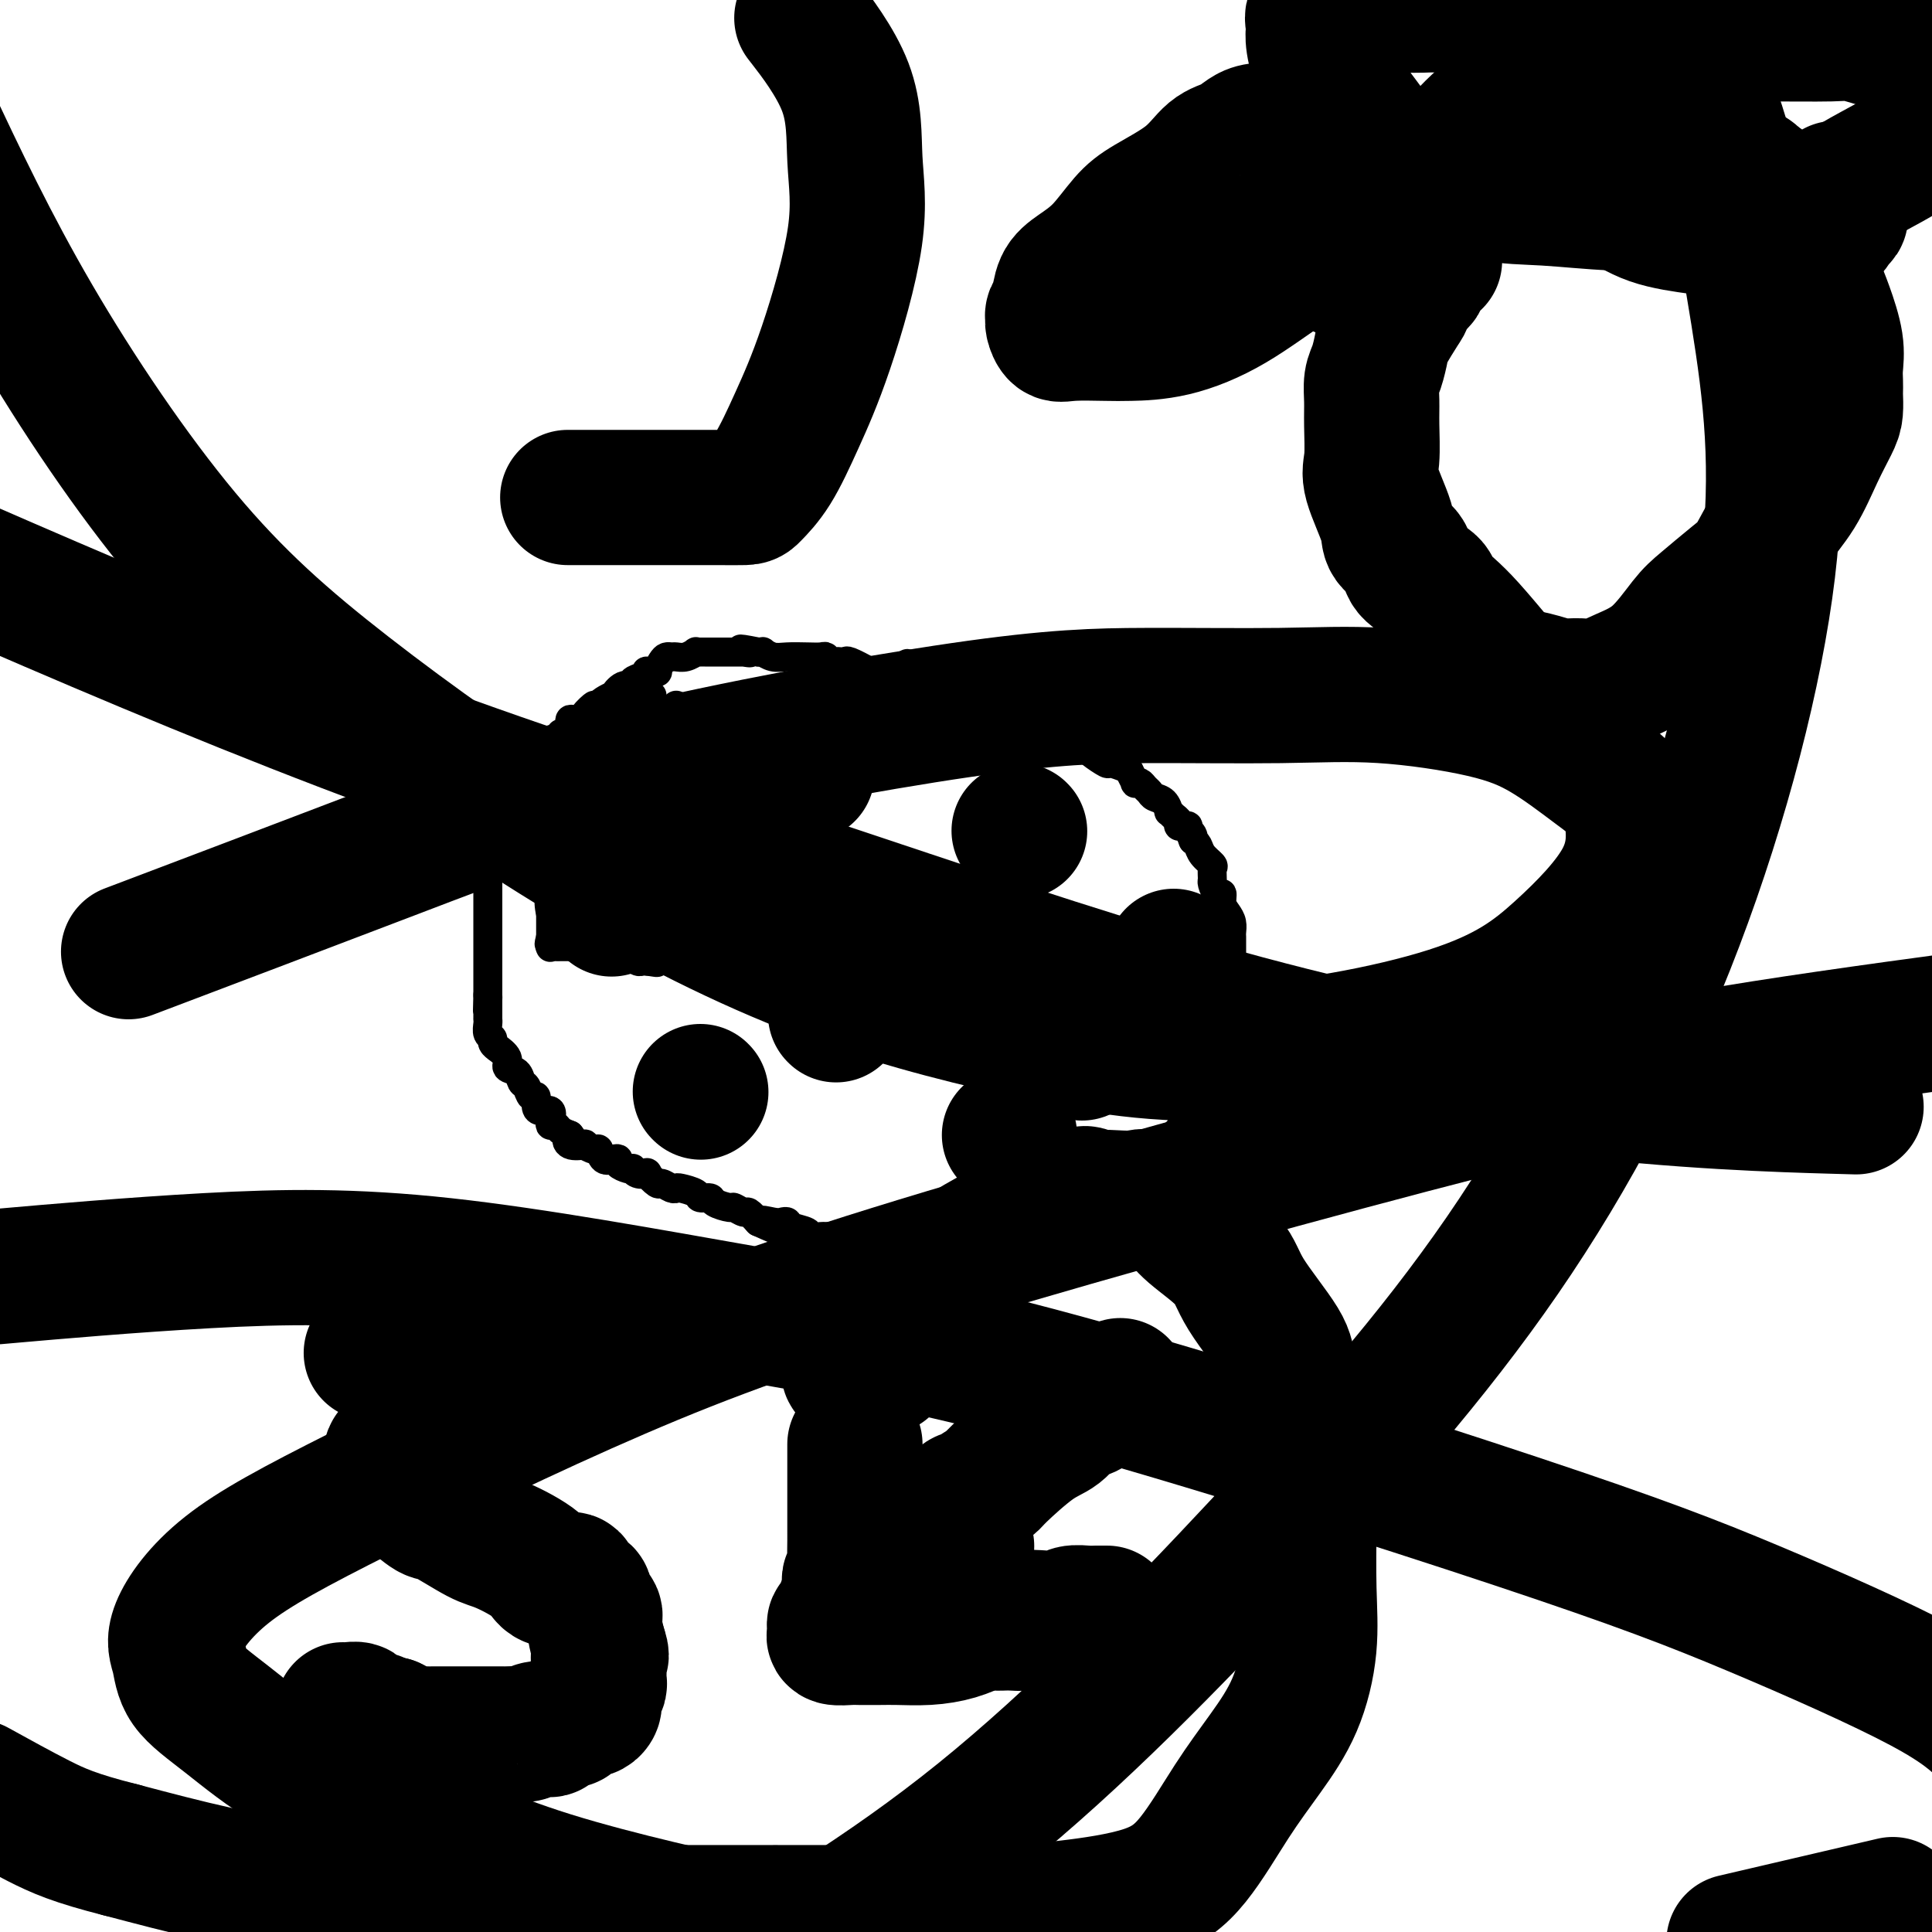 <svg viewBox='0 0 400 400' version='1.1' xmlns='http://www.w3.org/2000/svg' xmlns:xlink='http://www.w3.org/1999/xlink'><g fill='none' stroke='#000000' stroke-width='6' stroke-linecap='round' stroke-linejoin='round'><path d='M195,143c-0.292,0.118 -0.583,0.236 -1,0c-0.417,-0.236 -0.959,-0.827 -1,-1c-0.041,-0.173 0.421,0.073 -1,0c-1.421,-0.073 -4.723,-0.464 -7,-1c-2.277,-0.536 -3.527,-1.216 -5,-2c-1.473,-0.784 -3.168,-1.673 -4,-2c-0.832,-0.327 -0.801,-0.091 -1,0c-0.199,0.091 -0.629,0.039 -1,0c-0.371,-0.039 -0.682,-0.063 -1,0c-0.318,0.063 -0.644,0.213 -1,0c-0.356,-0.213 -0.742,-0.788 -1,-1c-0.258,-0.212 -0.388,-0.061 -1,0c-0.612,0.061 -1.704,0.030 -3,0c-1.296,-0.030 -2.795,-0.061 -4,0c-1.205,0.061 -2.117,0.212 -3,0c-0.883,-0.212 -1.738,-0.788 -2,-1c-0.262,-0.212 0.068,-0.061 0,0c-0.068,0.061 -0.534,0.030 -1,0'/><path d='M157,135c-6.269,-1.238 -2.940,-0.332 -2,0c0.940,0.332 -0.507,0.089 -1,0c-0.493,-0.089 -0.031,-0.024 0,0c0.031,0.024 -0.369,0.006 -1,0c-0.631,-0.006 -1.493,-0.002 -2,0c-0.507,0.002 -0.661,0.000 -1,0c-0.339,-0.000 -0.864,-0.000 -1,0c-0.136,0.000 0.119,-0.000 0,0c-0.119,0.000 -0.610,0.000 -1,0c-0.390,-0.000 -0.677,-0.001 -1,0c-0.323,0.001 -0.681,0.004 -1,0c-0.319,-0.004 -0.600,-0.015 -1,0c-0.400,0.015 -0.919,0.057 -1,0c-0.081,-0.057 0.277,-0.212 0,0c-0.277,0.212 -1.187,0.791 -2,1c-0.813,0.209 -1.529,0.050 -2,0c-0.471,-0.050 -0.699,0.011 -1,0c-0.301,-0.011 -0.677,-0.094 -1,0c-0.323,0.094 -0.594,0.364 -1,1c-0.406,0.636 -0.948,1.638 -1,2c-0.052,0.362 0.384,0.086 0,0c-0.384,-0.086 -1.590,0.020 -2,0c-0.410,-0.020 -0.024,-0.165 0,0c0.024,0.165 -0.313,0.640 -1,1c-0.687,0.360 -1.723,0.603 -2,1c-0.277,0.397 0.206,0.946 0,1c-0.206,0.054 -1.102,-0.389 -2,0c-0.898,0.389 -1.797,1.609 -2,2c-0.203,0.391 0.292,-0.049 0,0c-0.292,0.049 -1.369,0.585 -2,1c-0.631,0.415 -0.815,0.707 -1,1'/><path d='M124,146c-2.418,1.442 -0.963,0.046 -1,0c-0.037,-0.046 -1.565,1.259 -2,2c-0.435,0.741 0.224,0.919 0,1c-0.224,0.081 -1.331,0.064 -2,0c-0.669,-0.064 -0.902,-0.177 -1,0c-0.098,0.177 -0.063,0.644 0,1c0.063,0.356 0.153,0.602 0,1c-0.153,0.398 -0.549,0.948 -1,1c-0.451,0.052 -0.958,-0.393 -1,0c-0.042,0.393 0.381,1.625 0,2c-0.381,0.375 -1.564,-0.106 -2,0c-0.436,0.106 -0.123,0.798 0,1c0.123,0.202 0.057,-0.087 0,0c-0.057,0.087 -0.104,0.549 0,1c0.104,0.451 0.360,0.890 0,1c-0.360,0.110 -1.336,-0.107 -2,0c-0.664,0.107 -1.014,0.540 -1,1c0.014,0.460 0.393,0.946 0,1c-0.393,0.054 -1.559,-0.326 -2,0c-0.441,0.326 -0.156,1.358 0,2c0.156,0.642 0.183,0.893 0,1c-0.183,0.107 -0.575,0.069 -1,0c-0.425,-0.069 -0.884,-0.168 -1,0c-0.116,0.168 0.111,0.605 0,1c-0.111,0.395 -0.559,0.750 -1,1c-0.441,0.250 -0.875,0.396 -1,1c-0.125,0.604 0.059,1.667 0,2c-0.059,0.333 -0.362,-0.064 -1,0c-0.638,0.064 -1.611,0.590 -2,1c-0.389,0.410 -0.195,0.705 0,1'/><path d='M102,169c-3.630,4.024 -1.705,2.584 -1,2c0.705,-0.584 0.189,-0.311 0,0c-0.189,0.311 -0.051,0.661 0,1c0.051,0.339 0.014,0.668 0,1c-0.014,0.332 -0.004,0.666 0,1c0.004,0.334 0.001,0.667 0,1c-0.001,0.333 -0.000,0.666 0,1c0.000,0.334 0.000,0.670 0,1c-0.000,0.330 -0.000,0.656 0,1c0.000,0.344 0.000,0.708 0,1c-0.000,0.292 -0.000,0.511 0,1c0.000,0.489 0.000,1.246 0,2c-0.000,0.754 -0.000,1.504 0,2c0.000,0.496 0.000,0.739 0,1c-0.000,0.261 -0.000,0.541 0,1c0.000,0.459 0.000,1.096 0,2c-0.000,0.904 -0.000,2.073 0,3c0.000,0.927 0.000,1.611 0,2c-0.000,0.389 -0.000,0.482 0,1c0.000,0.518 0.000,1.461 0,2c-0.000,0.539 -0.000,0.674 0,1c0.000,0.326 0.000,0.843 0,1c-0.000,0.157 -0.000,-0.046 0,0c0.000,0.046 0.000,0.341 0,1c-0.000,0.659 -0.000,1.681 0,2c0.000,0.319 0.000,-0.067 0,0c0.000,0.067 -0.000,0.585 0,1c0.000,0.415 0.000,0.727 0,1c0.000,0.273 -0.000,0.507 0,1c0.000,0.493 0.000,1.247 0,2'/><path d='M101,206c-0.155,5.943 -0.041,2.299 0,1c0.041,-1.299 0.011,-0.253 0,0c-0.011,0.253 -0.003,-0.286 0,0c0.003,0.286 0.001,1.397 0,2c-0.001,0.603 0.000,0.700 0,1c-0.000,0.300 -0.001,0.805 0,1c0.001,0.195 0.004,0.080 0,0c-0.004,-0.080 -0.016,-0.124 0,0c0.016,0.124 0.061,0.416 0,1c-0.061,0.584 -0.229,1.462 0,2c0.229,0.538 0.854,0.738 1,1c0.146,0.262 -0.187,0.585 0,1c0.187,0.415 0.894,0.922 1,1c0.106,0.078 -0.389,-0.273 0,0c0.389,0.273 1.662,1.171 2,2c0.338,0.829 -0.261,1.589 0,2c0.261,0.411 1.380,0.473 2,1c0.620,0.527 0.740,1.521 1,2c0.260,0.479 0.660,0.444 1,1c0.340,0.556 0.620,1.702 1,2c0.380,0.298 0.858,-0.254 1,0c0.142,0.254 -0.054,1.312 0,2c0.054,0.688 0.357,1.007 1,1c0.643,-0.007 1.624,-0.339 2,0c0.376,0.339 0.145,1.348 0,2c-0.145,0.652 -0.204,0.948 0,1c0.204,0.052 0.670,-0.140 1,0c0.330,0.140 0.523,0.611 1,1c0.477,0.389 1.239,0.694 2,1'/><path d='M118,235c2.526,3.261 0.841,1.414 0,1c-0.841,-0.414 -0.839,0.605 0,1c0.839,0.395 2.514,0.166 3,0c0.486,-0.166 -0.217,-0.269 0,0c0.217,0.269 1.355,0.908 2,1c0.645,0.092 0.798,-0.365 1,0c0.202,0.365 0.453,1.552 1,2c0.547,0.448 1.390,0.159 2,0c0.610,-0.159 0.986,-0.187 1,0c0.014,0.187 -0.334,0.590 0,1c0.334,0.410 1.352,0.828 2,1c0.648,0.172 0.928,0.096 1,0c0.072,-0.096 -0.065,-0.214 0,0c0.065,0.214 0.331,0.760 1,1c0.669,0.240 1.741,0.173 2,0c0.259,-0.173 -0.295,-0.453 0,0c0.295,0.453 1.439,1.637 2,2c0.561,0.363 0.539,-0.096 1,0c0.461,0.096 1.403,0.748 2,1c0.597,0.252 0.847,0.105 1,0c0.153,-0.105 0.210,-0.169 1,0c0.790,0.169 2.314,0.571 3,1c0.686,0.429 0.536,0.884 1,1c0.464,0.116 1.543,-0.108 2,0c0.457,0.108 0.293,0.549 1,1c0.707,0.451 2.286,0.911 3,1c0.714,0.089 0.562,-0.193 1,0c0.438,0.193 1.464,0.860 2,1c0.536,0.140 0.582,-0.246 1,0c0.418,0.246 1.209,1.123 2,2'/><path d='M157,253c6.167,2.786 2.084,0.749 1,0c-1.084,-0.749 0.831,-0.212 2,0c1.169,0.212 1.593,0.099 2,0c0.407,-0.099 0.796,-0.184 1,0c0.204,0.184 0.223,0.638 1,1c0.777,0.362 2.314,0.633 3,1c0.686,0.367 0.522,0.830 1,1c0.478,0.170 1.598,0.045 2,0c0.402,-0.045 0.084,-0.012 1,0c0.916,0.012 3.065,0.003 4,0c0.935,-0.003 0.656,-0.001 1,0c0.344,0.001 1.312,0.000 2,0c0.688,-0.000 1.095,-0.000 2,0c0.905,0.000 2.306,0.000 3,0c0.694,-0.000 0.680,-0.000 1,0c0.320,0.000 0.974,0.000 2,0c1.026,-0.000 2.424,-0.000 3,0c0.576,0.000 0.330,0.000 1,0c0.670,-0.000 2.258,-0.000 3,0c0.742,0.000 0.640,0.000 1,0c0.360,-0.000 1.182,-0.000 2,0c0.818,0.000 1.632,0.001 2,0c0.368,-0.001 0.290,-0.004 1,0c0.710,0.004 2.207,0.015 3,0c0.793,-0.015 0.880,-0.055 1,0c0.120,0.055 0.272,0.204 1,0c0.728,-0.204 2.032,-0.762 3,-1c0.968,-0.238 1.600,-0.157 2,0c0.400,0.157 0.569,0.388 1,0c0.431,-0.388 1.123,-1.397 2,-2c0.877,-0.603 1.938,-0.802 3,-1'/><path d='M215,252c2.086,-0.863 0.801,-1.021 1,-1c0.199,0.021 1.881,0.222 3,0c1.119,-0.222 1.675,-0.867 2,-1c0.325,-0.133 0.421,0.245 1,0c0.579,-0.245 1.642,-1.113 2,-2c0.358,-0.887 0.010,-1.792 1,-2c0.990,-0.208 3.319,0.282 4,0c0.681,-0.282 -0.285,-1.335 0,-2c0.285,-0.665 1.822,-0.941 3,-1c1.178,-0.059 1.996,0.100 2,0c0.004,-0.100 -0.807,-0.458 0,-1c0.807,-0.542 3.233,-1.267 4,-2c0.767,-0.733 -0.123,-1.473 0,-2c0.123,-0.527 1.260,-0.841 2,-1c0.740,-0.159 1.081,-0.165 2,-1c0.919,-0.835 2.414,-2.500 3,-3c0.586,-0.500 0.261,0.164 0,0c-0.261,-0.164 -0.459,-1.157 0,-2c0.459,-0.843 1.576,-1.535 2,-2c0.424,-0.465 0.156,-0.702 0,-1c-0.156,-0.298 -0.199,-0.658 0,-1c0.199,-0.342 0.641,-0.668 1,-1c0.359,-0.332 0.636,-0.671 1,-1c0.364,-0.329 0.815,-0.649 1,-1c0.185,-0.351 0.102,-0.733 0,-1c-0.102,-0.267 -0.224,-0.418 0,-1c0.224,-0.582 0.795,-1.595 1,-2c0.205,-0.405 0.045,-0.201 0,0c-0.045,0.201 0.026,0.400 0,0c-0.026,-0.400 -0.150,-1.400 0,-2c0.150,-0.600 0.575,-0.800 1,-1'/><path d='M252,217c2.161,-3.528 0.565,-0.848 0,0c-0.565,0.848 -0.098,-0.137 0,-1c0.098,-0.863 -0.172,-1.605 0,-2c0.172,-0.395 0.786,-0.443 1,-1c0.214,-0.557 0.029,-1.623 0,-2c-0.029,-0.377 0.097,-0.065 0,0c-0.097,0.065 -0.418,-0.115 0,-1c0.418,-0.885 1.576,-2.474 2,-3c0.424,-0.526 0.114,0.010 0,0c-0.114,-0.010 -0.030,-0.566 0,-1c0.030,-0.434 0.008,-0.745 0,-1c-0.008,-0.255 -0.002,-0.452 0,-1c0.002,-0.548 0.001,-1.445 0,-2c-0.001,-0.555 -0.000,-0.769 0,-1c0.000,-0.231 -0.000,-0.481 0,-1c0.000,-0.519 0.001,-1.308 0,-2c-0.001,-0.692 -0.003,-1.288 0,-2c0.003,-0.712 0.011,-1.541 0,-2c-0.011,-0.459 -0.041,-0.548 0,-1c0.041,-0.452 0.152,-1.268 0,-2c-0.152,-0.732 -0.566,-1.380 -1,-2c-0.434,-0.620 -0.887,-1.212 -1,-2c-0.113,-0.788 0.113,-1.773 0,-2c-0.113,-0.227 -0.564,0.305 -1,0c-0.436,-0.305 -0.856,-1.446 -1,-2c-0.144,-0.554 -0.014,-0.519 0,-1c0.014,-0.481 -0.090,-1.477 0,-2c0.090,-0.523 0.375,-0.573 0,-1c-0.375,-0.427 -1.409,-1.230 -2,-2c-0.591,-0.770 -0.740,-1.506 -1,-2c-0.260,-0.494 -0.630,-0.747 -1,-1'/><path d='M247,174c-1.174,-2.812 -0.108,-1.341 0,-1c0.108,0.341 -0.741,-0.448 -1,-1c-0.259,-0.552 0.071,-0.869 0,-1c-0.071,-0.131 -0.545,-0.078 -1,0c-0.455,0.078 -0.892,0.180 -1,0c-0.108,-0.180 0.113,-0.644 0,-1c-0.113,-0.356 -0.559,-0.606 -1,-1c-0.441,-0.394 -0.878,-0.932 -1,-1c-0.122,-0.068 0.069,0.333 0,0c-0.069,-0.333 -0.399,-1.399 -1,-2c-0.601,-0.601 -1.471,-0.736 -2,-1c-0.529,-0.264 -0.715,-0.657 -1,-1c-0.285,-0.343 -0.668,-0.635 -1,-1c-0.332,-0.365 -0.611,-0.804 -1,-1c-0.389,-0.196 -0.886,-0.148 -1,0c-0.114,0.148 0.154,0.395 0,0c-0.154,-0.395 -0.732,-1.433 -1,-2c-0.268,-0.567 -0.228,-0.663 -1,-1c-0.772,-0.337 -2.356,-0.916 -3,-1c-0.644,-0.084 -0.348,0.329 -1,0c-0.652,-0.329 -2.254,-1.398 -3,-2c-0.746,-0.602 -0.638,-0.737 -1,-1c-0.362,-0.263 -1.196,-0.652 -2,-1c-0.804,-0.348 -1.578,-0.653 -2,-1c-0.422,-0.347 -0.493,-0.735 -1,-1c-0.507,-0.265 -1.449,-0.409 -2,-1c-0.551,-0.591 -0.711,-1.631 -1,-2c-0.289,-0.369 -0.706,-0.068 -1,0c-0.294,0.068 -0.464,-0.097 -1,0c-0.536,0.097 -1.439,0.456 -2,0c-0.561,-0.456 -0.781,-1.728 -1,-3'/><path d='M212,146c-3.594,-2.102 -1.577,-0.356 -1,0c0.577,0.356 -0.284,-0.679 -1,-1c-0.716,-0.321 -1.286,0.073 -2,0c-0.714,-0.073 -1.573,-0.612 -2,-1c-0.427,-0.388 -0.423,-0.625 -1,-1c-0.577,-0.375 -1.735,-0.888 -2,-1c-0.265,-0.112 0.363,0.176 0,0c-0.363,-0.176 -1.718,-0.818 -2,-1c-0.282,-0.182 0.510,0.094 0,0c-0.510,-0.094 -2.322,-0.560 -3,-1c-0.678,-0.440 -0.223,-0.854 0,-1c0.223,-0.146 0.213,-0.025 0,0c-0.213,0.025 -0.630,-0.046 -1,0c-0.370,0.046 -0.692,0.208 -1,0c-0.308,-0.208 -0.603,-0.788 -1,-1c-0.397,-0.212 -0.898,-0.057 -1,0c-0.102,0.057 0.194,0.015 0,0c-0.194,-0.015 -0.877,-0.004 -1,0c-0.123,0.004 0.313,0.001 0,0c-0.313,-0.001 -1.375,-0.000 -2,0c-0.625,0.000 -0.812,0.000 -1,0'/><path d='M190,138c-3.631,-1.238 -1.708,-0.333 -1,0c0.708,0.333 0.202,0.095 0,0c-0.202,-0.095 -0.101,-0.048 0,0'/><path d='M135,144c-0.309,0.024 -0.618,0.049 -1,0c-0.382,-0.049 -0.839,-0.171 -1,0c-0.161,0.171 -0.028,0.633 0,1c0.028,0.367 -0.049,0.637 0,1c0.049,0.363 0.223,0.820 0,1c-0.223,0.180 -0.844,0.085 -1,0c-0.156,-0.085 0.154,-0.159 0,0c-0.154,0.159 -0.772,0.550 -1,1c-0.228,0.450 -0.065,0.957 0,1c0.065,0.043 0.031,-0.378 0,0c-0.031,0.378 -0.060,1.555 0,2c0.060,0.445 0.208,0.158 0,0c-0.208,-0.158 -0.774,-0.188 -1,0c-0.226,0.188 -0.113,0.594 0,1'/><path d='M130,152c-1.226,1.400 -1.792,0.901 -2,1c-0.208,0.099 -0.060,0.796 0,1c0.060,0.204 0.030,-0.086 0,0c-0.030,0.086 -0.061,0.548 0,1c0.061,0.452 0.212,0.894 0,1c-0.212,0.106 -0.789,-0.125 -1,0c-0.211,0.125 -0.055,0.607 0,1c0.055,0.393 0.011,0.697 0,1c-0.011,0.303 0.011,0.606 0,1c-0.011,0.394 -0.056,0.879 0,1c0.056,0.121 0.211,-0.121 0,0c-0.211,0.121 -0.789,0.607 -1,1c-0.211,0.393 -0.057,0.693 0,1c0.057,0.307 0.015,0.621 0,1c-0.015,0.379 -0.004,0.822 0,1c0.004,0.178 0.003,0.090 0,0c-0.003,-0.090 -0.006,-0.183 0,0c0.006,0.183 0.021,0.643 0,1c-0.021,0.357 -0.078,0.611 0,1c0.078,0.389 0.290,0.912 0,1c-0.290,0.088 -1.083,-0.261 -1,0c0.083,0.261 1.041,1.130 2,2'/><path d='M127,169c-0.543,2.582 -0.402,0.538 0,0c0.402,-0.538 1.063,0.429 2,1c0.937,0.571 2.149,0.745 3,1c0.851,0.255 1.341,0.590 2,1c0.659,0.410 1.487,0.895 2,1c0.513,0.105 0.712,-0.169 1,0c0.288,0.169 0.664,0.780 1,1c0.336,0.220 0.632,0.049 1,0c0.368,-0.049 0.806,0.024 1,0c0.194,-0.024 0.142,-0.146 0,0c-0.142,0.146 -0.375,0.561 0,1c0.375,0.439 1.357,0.902 2,1c0.643,0.098 0.945,-0.170 1,0c0.055,0.170 -0.139,0.776 0,1c0.139,0.224 0.611,0.064 1,0c0.389,-0.064 0.694,-0.032 1,0'/><path d='M145,177c2.741,1.238 0.595,0.332 0,0c-0.595,-0.332 0.361,-0.092 1,0c0.639,0.092 0.960,0.036 1,0c0.040,-0.036 -0.199,-0.051 0,0c0.199,0.051 0.838,0.167 1,0c0.162,-0.167 -0.153,-0.618 0,-1c0.153,-0.382 0.773,-0.694 1,-1c0.227,-0.306 0.060,-0.607 0,-1c-0.060,-0.393 -0.012,-0.880 0,-1c0.012,-0.120 -0.011,0.127 0,0c0.011,-0.127 0.055,-0.626 0,-1c-0.055,-0.374 -0.211,-0.622 0,-1c0.211,-0.378 0.789,-0.885 1,-1c0.211,-0.115 0.057,0.161 0,0c-0.057,-0.161 -0.016,-0.760 0,-1c0.016,-0.240 0.008,-0.120 0,0'/><path d='M150,169c0.310,-1.401 0.083,-0.905 0,-1c-0.083,-0.095 -0.024,-0.782 0,-1c0.024,-0.218 0.013,0.035 0,0c-0.013,-0.035 -0.028,-0.356 0,-1c0.028,-0.644 0.099,-1.611 0,-2c-0.099,-0.389 -0.366,-0.199 0,0c0.366,0.199 1.366,0.408 2,0c0.634,-0.408 0.902,-1.433 1,-2c0.098,-0.567 0.026,-0.678 0,-1c-0.026,-0.322 -0.007,-0.856 0,-1c0.007,-0.144 0.002,0.102 0,0c-0.002,-0.102 -0.001,-0.551 0,-1'/><path d='M153,159c0.574,-1.948 0.508,-1.817 0,-2c-0.508,-0.183 -1.459,-0.680 -2,-1c-0.541,-0.320 -0.671,-0.464 -1,-1c-0.329,-0.536 -0.858,-1.464 -1,-2c-0.142,-0.536 0.103,-0.679 0,-1c-0.103,-0.321 -0.553,-0.821 -1,-1c-0.447,-0.179 -0.889,-0.037 -1,0c-0.111,0.037 0.110,-0.031 0,0c-0.110,0.031 -0.550,0.162 -1,0c-0.450,-0.162 -0.911,-0.618 -1,-1c-0.089,-0.382 0.193,-0.690 0,-1c-0.193,-0.310 -0.861,-0.623 -1,-1c-0.139,-0.377 0.250,-0.819 0,-1c-0.250,-0.181 -1.139,-0.100 -2,0c-0.861,0.100 -1.693,0.219 -2,0c-0.307,-0.219 -0.088,-0.777 0,-1c0.088,-0.223 0.044,-0.112 0,0'/><path d='M123,173c0.081,0.002 0.162,0.004 0,0c-0.162,-0.004 -0.568,-0.013 -1,0c-0.432,0.013 -0.890,0.048 -1,0c-0.110,-0.048 0.128,-0.181 0,0c-0.128,0.181 -0.623,0.675 -1,1c-0.377,0.325 -0.637,0.482 -1,1c-0.363,0.518 -0.829,1.396 -1,2c-0.171,0.604 -0.046,0.935 0,1c0.046,0.065 0.012,-0.136 0,0c-0.012,0.136 -0.004,0.610 0,1c0.004,0.390 0.002,0.695 0,1'/><path d='M118,180c-0.708,1.094 0.022,0.331 0,0c-0.022,-0.331 -0.794,-0.228 -1,0c-0.206,0.228 0.155,0.583 0,1c-0.155,0.417 -0.826,0.898 -1,1c-0.174,0.102 0.151,-0.175 0,0c-0.151,0.175 -0.776,0.803 -1,1c-0.224,0.197 -0.046,-0.038 0,0c0.046,0.038 -0.040,0.348 0,1c0.040,0.652 0.207,1.646 0,2c-0.207,0.354 -0.788,0.069 -1,0c-0.212,-0.069 -0.057,0.077 0,0c0.057,-0.077 0.015,-0.375 0,0c-0.015,0.375 -0.004,1.425 0,2c0.004,0.575 0.001,0.674 0,1c-0.001,0.326 -0.000,0.880 0,1c0.000,0.120 0.000,-0.193 0,0c-0.000,0.193 -0.000,0.891 0,1c0.000,0.109 0.000,-0.373 0,0c-0.000,0.373 -0.000,1.600 0,2c0.000,0.400 0.000,-0.029 0,0c-0.000,0.029 -0.000,0.514 0,1'/><path d='M114,194c-0.622,2.356 -0.178,1.244 0,1c0.178,-0.244 0.089,0.378 0,1'/><path d='M114,196c-0.047,0.309 -0.166,0.083 0,0c0.166,-0.083 0.617,-0.022 1,0c0.383,0.022 0.698,0.006 1,0c0.302,-0.006 0.592,-0.002 1,0c0.408,0.002 0.935,0.000 1,0c0.065,-0.000 -0.332,-0.000 0,0c0.332,0.000 1.394,0.000 2,0c0.606,-0.000 0.755,-0.000 1,0c0.245,0.000 0.587,-0.000 1,0c0.413,0.000 0.897,0.000 1,0c0.103,-0.000 -0.175,-0.000 0,0c0.175,0.000 0.804,0.001 1,0c0.196,-0.001 -0.041,-0.002 0,0c0.041,0.002 0.361,0.008 1,0c0.639,-0.008 1.597,-0.030 2,0c0.403,0.030 0.251,0.112 0,0c-0.251,-0.112 -0.600,-0.419 0,0c0.600,0.419 2.150,1.562 3,2c0.850,0.438 1.001,0.170 1,0c-0.001,-0.170 -0.155,-0.241 0,0c0.155,0.241 0.619,0.796 1,1c0.381,0.204 0.680,0.058 1,0c0.320,-0.058 0.660,-0.029 1,0'/><path d='M134,199c3.321,0.496 1.622,0.235 1,0c-0.622,-0.235 -0.167,-0.445 0,-1c0.167,-0.555 0.045,-1.454 0,-2c-0.045,-0.546 -0.012,-0.737 0,-1c0.012,-0.263 0.003,-0.596 0,-1c-0.003,-0.404 -0.001,-0.878 0,-1c0.001,-0.122 0.000,0.107 0,0c-0.000,-0.107 -0.000,-0.549 0,-1c0.000,-0.451 0.000,-0.912 0,-1c-0.000,-0.088 0.000,0.198 0,0c-0.000,-0.198 -0.000,-0.880 0,-1c0.000,-0.120 0.000,0.322 0,0c-0.000,-0.322 -0.001,-1.406 0,-2c0.001,-0.594 0.004,-0.697 0,-1c-0.004,-0.303 -0.015,-0.807 0,-1c0.015,-0.193 0.057,-0.074 0,0c-0.057,0.074 -0.211,0.104 0,0c0.211,-0.104 0.789,-0.343 1,-1c0.211,-0.657 0.057,-1.733 0,-2c-0.057,-0.267 -0.015,0.274 0,0c0.015,-0.274 0.004,-1.364 0,-2c-0.004,-0.636 -0.002,-0.818 0,-1'/><path d='M136,180c0.310,-3.107 0.083,-1.375 0,-1c-0.083,0.375 -0.024,-0.607 0,-1c0.024,-0.393 0.012,-0.196 0,0'/></g>
<g fill='none' stroke='#000000' stroke-width='28' stroke-linecap='round' stroke-linejoin='round'><path d='M131,186c-0.369,0.000 -0.738,0.000 -1,0c-0.262,-0.000 -0.417,-0.001 -1,0c-0.583,0.001 -1.594,0.003 -2,0c-0.406,-0.003 -0.208,-0.012 0,0c0.208,0.012 0.427,0.044 0,0c-0.427,-0.044 -1.500,-0.166 -2,0c-0.500,0.166 -0.429,0.619 0,1c0.429,0.381 1.214,0.691 2,1'/><path d='M127,188c-0.667,0.333 -0.333,0.167 0,0'/><path d='M167,160c0.000,0.000 0.100,0.100 0.1,0.1'/><path d='M199,202c0.000,0.000 0.100,0.100 0.1,0.1'/><path d='M173,210c0.000,0.000 0.100,0.100 0.1,0.1'/><path d='M211,172c0.000,0.000 0.100,0.100 0.1,0.1'/><path d='M243,198c0.000,0.000 0.100,0.100 0.1,0.1'/><path d='M224,217c0.000,0.417 0.000,0.833 0,1c0.000,0.167 0.000,0.083 0,0'/><path d='M209,235c0.000,0.000 0.000,0.000 0,0c0.000,0.000 0.000,0.000 0,0'/><path d='M145,226c0.000,0.000 0.100,0.100 0.1,0.1'/><path d='M297,54c-0.326,0.119 -0.651,0.239 -1,0c-0.349,-0.239 -0.721,-0.835 -1,0c-0.279,0.835 -0.463,3.102 -1,4c-0.537,0.898 -1.425,0.427 -2,1c-0.575,0.573 -0.836,2.191 -1,3c-0.164,0.809 -0.230,0.810 -1,2c-0.770,1.190 -2.245,3.570 -3,5c-0.755,1.430 -0.791,1.909 -1,3c-0.209,1.091 -0.591,2.795 -1,4c-0.409,1.205 -0.845,1.910 -1,3c-0.155,1.090 -0.031,2.564 0,4c0.031,1.436 -0.033,2.835 0,5c0.033,2.165 0.164,5.097 0,7c-0.164,1.903 -0.622,2.778 0,5c0.622,2.222 2.325,5.793 3,8c0.675,2.207 0.322,3.052 1,4c0.678,0.948 2.386,2.000 3,3c0.614,1.000 0.133,1.948 1,3c0.867,1.052 3.083,2.207 4,3c0.917,0.793 0.534,1.223 1,2c0.466,0.777 1.779,1.902 3,3c1.221,1.098 2.349,2.171 4,4c1.651,1.829 3.826,4.415 6,7'/><path d='M310,137c3.438,3.575 3.034,3.012 4,3c0.966,-0.012 3.302,0.528 5,1c1.698,0.472 2.760,0.878 4,1c1.240,0.122 2.660,-0.040 4,0c1.340,0.040 2.600,0.281 4,0c1.400,-0.281 2.941,-1.083 5,-2c2.059,-0.917 4.637,-1.950 7,-4c2.363,-2.050 4.511,-5.117 6,-7c1.489,-1.883 2.320,-2.584 4,-4c1.680,-1.416 4.210,-3.549 6,-5c1.790,-1.451 2.840,-2.219 4,-4c1.160,-1.781 2.430,-4.573 4,-7c1.570,-2.427 3.440,-4.489 5,-7c1.560,-2.511 2.810,-5.470 4,-8c1.190,-2.530 2.319,-4.631 3,-6c0.681,-1.369 0.914,-2.007 1,-3c0.086,-0.993 0.025,-2.342 0,-3c-0.025,-0.658 -0.013,-0.626 0,-1c0.013,-0.374 0.025,-1.156 0,-2c-0.025,-0.844 -0.089,-1.751 0,-3c0.089,-1.249 0.332,-2.839 0,-5c-0.332,-2.161 -1.240,-4.893 -2,-7c-0.760,-2.107 -1.372,-3.590 -2,-5c-0.628,-1.410 -1.271,-2.749 -2,-4c-0.729,-1.251 -1.545,-2.415 -2,-4c-0.455,-1.585 -0.551,-3.590 -1,-5c-0.449,-1.410 -1.253,-2.226 -2,-3c-0.747,-0.774 -1.437,-1.506 -2,-2c-0.563,-0.494 -0.998,-0.748 -1,-1c-0.002,-0.252 0.428,-0.500 0,-1c-0.428,-0.500 -1.714,-1.250 -3,-2'/><path d='M363,37c-1.056,-1.336 0.305,-0.176 0,0c-0.305,0.176 -2.276,-0.634 -3,-1c-0.724,-0.366 -0.201,-0.290 -1,-1c-0.799,-0.710 -2.920,-2.206 -4,-3c-1.080,-0.794 -1.120,-0.886 -2,-1c-0.880,-0.114 -2.602,-0.250 -4,-1c-1.398,-0.750 -2.474,-2.114 -4,-3c-1.526,-0.886 -3.502,-1.295 -5,-2c-1.498,-0.705 -2.519,-1.705 -4,-2c-1.481,-0.295 -3.423,0.117 -5,0c-1.577,-0.117 -2.789,-0.762 -4,-1c-1.211,-0.238 -2.422,-0.067 -4,0c-1.578,0.067 -3.522,0.031 -5,0c-1.478,-0.031 -2.491,-0.058 -4,0c-1.509,0.058 -3.515,0.201 -6,2c-2.485,1.799 -5.448,5.256 -8,8c-2.552,2.744 -4.691,4.777 -7,7c-2.309,2.223 -4.787,4.638 -6,6c-1.213,1.362 -1.162,1.672 -2,3c-0.838,1.328 -2.565,3.676 -4,5c-1.435,1.324 -2.579,1.626 -3,2c-0.421,0.374 -0.120,0.821 0,1c0.120,0.179 0.060,0.089 0,0'/><path d='M268,28c-0.313,-0.421 -0.625,-0.843 -1,-1c-0.375,-0.157 -0.812,-0.050 -1,0c-0.188,0.050 -0.125,0.041 -1,0c-0.875,-0.041 -2.687,-0.116 -4,0c-1.313,0.116 -2.125,0.422 -3,1c-0.875,0.578 -1.811,1.429 -3,2c-1.189,0.571 -2.631,0.862 -4,2c-1.369,1.138 -2.666,3.123 -5,5c-2.334,1.877 -5.704,3.645 -8,5c-2.296,1.355 -3.518,2.296 -5,4c-1.482,1.704 -3.224,4.172 -5,6c-1.776,1.828 -3.586,3.015 -5,4c-1.414,0.985 -2.432,1.768 -3,3c-0.568,1.232 -0.686,2.912 -1,4c-0.314,1.088 -0.825,1.584 -1,2c-0.175,0.416 -0.013,0.752 0,1c0.013,0.248 -0.121,0.406 0,1c0.121,0.594 0.498,1.623 1,2c0.502,0.377 1.129,0.103 3,0c1.871,-0.103 4.988,-0.036 7,0c2.012,0.036 2.921,0.042 5,0c2.079,-0.042 5.328,-0.133 9,-1c3.672,-0.867 7.768,-2.512 12,-5c4.232,-2.488 8.599,-5.819 12,-8c3.401,-2.181 5.837,-3.211 10,-6c4.163,-2.789 10.052,-7.339 14,-10c3.948,-2.661 5.955,-3.435 8,-5c2.045,-1.565 4.127,-3.921 6,-6c1.873,-2.079 3.535,-3.880 5,-6c1.465,-2.120 2.732,-4.560 4,-7'/><path d='M314,15c2.998,-3.903 2.992,-4.160 3,-5c0.008,-0.840 0.030,-2.262 0,-3c-0.030,-0.738 -0.113,-0.793 0,-1c0.113,-0.207 0.422,-0.567 0,-1c-0.422,-0.433 -1.574,-0.938 -3,-1c-1.426,-0.062 -3.125,0.319 -5,0c-1.875,-0.319 -3.926,-1.340 -6,-2c-2.074,-0.660 -4.171,-0.961 -6,-1c-1.829,-0.039 -3.392,0.184 -6,0c-2.608,-0.184 -6.262,-0.774 -8,-1c-1.738,-0.226 -1.559,-0.087 -2,0c-0.441,0.087 -1.502,0.121 -3,0c-1.498,-0.121 -3.435,-0.398 -4,0c-0.565,0.398 0.240,1.472 0,2c-0.240,0.528 -1.524,0.510 -2,1c-0.476,0.490 -0.144,1.488 0,2c0.144,0.512 0.098,0.539 0,1c-0.098,0.461 -0.249,1.357 0,3c0.249,1.643 0.898,4.035 2,6c1.102,1.965 2.656,3.504 4,5c1.344,1.496 2.478,2.948 4,5c1.522,2.052 3.431,4.704 5,6c1.569,1.296 2.797,1.236 5,2c2.203,0.764 5.382,2.352 7,3c1.618,0.648 1.676,0.355 3,1c1.324,0.645 3.914,2.226 7,3c3.086,0.774 6.667,0.741 11,1c4.333,0.259 9.419,0.812 14,1c4.581,0.188 8.656,0.012 13,0c4.344,-0.012 8.955,0.139 13,0c4.045,-0.139 7.522,-0.570 11,-1'/><path d='M371,41c11.397,0.076 8.888,-0.234 11,-2c2.112,-1.766 8.844,-4.989 12,-7c3.156,-2.011 2.734,-2.811 3,-4c0.266,-1.189 1.219,-2.768 2,-4c0.781,-1.232 1.391,-2.116 2,-3'/><path d='M398,11c0.596,0.166 1.192,0.331 0,0c-1.192,-0.331 -4.171,-1.160 -7,-2c-2.829,-0.840 -5.507,-1.691 -7,-2c-1.493,-0.309 -1.799,-0.076 -5,0c-3.201,0.076 -9.297,-0.006 -14,0c-4.703,0.006 -8.015,0.101 -11,0c-2.985,-0.101 -5.645,-0.398 -9,0c-3.355,0.398 -7.407,1.490 -11,3c-3.593,1.510 -6.728,3.438 -9,5c-2.272,1.562 -3.682,2.759 -5,4c-1.318,1.241 -2.546,2.526 -3,3c-0.454,0.474 -0.136,0.138 0,1c0.136,0.862 0.090,2.922 0,4c-0.090,1.078 -0.224,1.172 0,2c0.224,0.828 0.807,2.389 2,4c1.193,1.611 2.998,3.272 4,4c1.002,0.728 1.202,0.525 3,1c1.798,0.475 5.195,1.630 8,3c2.805,1.370 5.017,2.955 8,4c2.983,1.045 6.736,1.550 10,2c3.264,0.450 6.040,0.846 9,1c2.960,0.154 6.103,0.066 8,0c1.897,-0.066 2.547,-0.111 4,0c1.453,0.111 3.710,0.379 5,0c1.290,-0.379 1.613,-1.405 2,-2c0.387,-0.595 0.837,-0.758 1,-1c0.163,-0.242 0.040,-0.562 0,-1c-0.040,-0.438 0.003,-0.993 0,-1c-0.003,-0.007 -0.052,0.534 0,0c0.052,-0.534 0.206,-2.144 0,-3c-0.206,-0.856 -0.773,-0.959 -1,-1c-0.227,-0.041 -0.113,-0.021 0,0'/><path d='M92,296c-0.479,0.031 -0.957,0.061 -1,0c-0.043,-0.061 0.350,-0.214 0,0c-0.350,0.214 -1.443,0.796 -2,1c-0.557,0.204 -0.579,0.029 -1,0c-0.421,-0.029 -1.240,0.088 -2,0c-0.760,-0.088 -1.461,-0.379 -2,0c-0.539,0.379 -0.915,1.429 -1,2c-0.085,0.571 0.121,0.661 0,1c-0.121,0.339 -0.569,0.925 -1,1c-0.431,0.075 -0.845,-0.363 -1,0c-0.155,0.363 -0.052,1.526 0,2c0.052,0.474 0.051,0.260 0,1c-0.051,0.740 -0.153,2.434 0,3c0.153,0.566 0.563,0.005 1,0c0.437,-0.005 0.903,0.545 1,1c0.097,0.455 -0.175,0.815 0,1c0.175,0.185 0.798,0.194 2,1c1.202,0.806 2.984,2.410 4,3c1.016,0.590 1.267,0.166 3,1c1.733,0.834 4.948,2.927 7,4c2.052,1.073 2.939,1.128 5,2c2.061,0.872 5.295,2.563 7,4c1.705,1.437 1.880,2.622 3,3c1.120,0.378 3.184,-0.051 4,0c0.816,0.051 0.384,0.580 0,1c-0.384,0.420 -0.720,0.729 0,1c0.720,0.271 2.497,0.504 3,1c0.503,0.496 -0.267,1.257 0,2c0.267,0.743 1.572,1.469 2,2c0.428,0.531 -0.021,0.866 0,2c0.021,1.134 0.510,3.067 1,5'/><path d='M124,341c0.927,2.544 0.244,1.903 0,2c-0.244,0.097 -0.050,0.932 0,2c0.050,1.068 -0.043,2.367 0,3c0.043,0.633 0.221,0.598 0,1c-0.221,0.402 -0.842,1.240 -1,2c-0.158,0.760 0.146,1.443 0,2c-0.146,0.557 -0.743,0.989 -1,1c-0.257,0.011 -0.173,-0.400 -1,0c-0.827,0.400 -2.563,1.610 -3,2c-0.437,0.390 0.427,-0.040 0,0c-0.427,0.040 -2.145,0.550 -3,1c-0.855,0.450 -0.848,0.838 -1,1c-0.152,0.162 -0.465,0.096 -1,0c-0.535,-0.096 -1.293,-0.222 -2,0c-0.707,0.222 -1.362,0.791 -2,1c-0.638,0.209 -1.259,0.056 -2,0c-0.741,-0.056 -1.603,-0.015 -2,0c-0.397,0.015 -0.330,0.004 -1,0c-0.670,-0.004 -2.078,-0.001 -3,0c-0.922,0.001 -1.359,0.000 -2,0c-0.641,-0.000 -1.485,-0.000 -2,0c-0.515,0.000 -0.702,0.000 -1,0c-0.298,-0.000 -0.709,-0.000 -1,0c-0.291,0.000 -0.462,0.000 -1,0c-0.538,-0.000 -1.444,-0.000 -2,0c-0.556,0.000 -0.763,0.002 -1,0c-0.237,-0.002 -0.506,-0.006 -1,0c-0.494,0.006 -1.215,0.022 -2,0c-0.785,-0.022 -1.634,-0.083 -2,0c-0.366,0.083 -0.247,0.309 -1,0c-0.753,-0.309 -2.376,-1.155 -4,-2'/><path d='M81,357c-4.730,-0.532 -3.553,-0.861 -3,-1c0.553,-0.139 0.484,-0.089 0,0c-0.484,0.089 -1.382,0.216 -2,0c-0.618,-0.216 -0.957,-0.776 -1,-1c-0.043,-0.224 0.209,-0.113 0,0c-0.209,0.113 -0.879,0.226 -1,0c-0.121,-0.226 0.308,-0.793 0,-1c-0.308,-0.207 -1.352,-0.056 -2,0c-0.648,0.056 -0.899,0.016 -1,0c-0.101,-0.016 -0.050,-0.008 0,0'/><path d='M116,287c0.175,-0.745 0.349,-1.490 0,-2c-0.349,-0.510 -1.223,-0.785 -2,-1c-0.777,-0.215 -1.458,-0.369 -3,-1c-1.542,-0.631 -3.946,-1.738 -6,-2c-2.054,-0.262 -3.759,0.322 -6,0c-2.241,-0.322 -5.020,-1.550 -7,-2c-1.980,-0.450 -3.161,-0.120 -4,0c-0.839,0.120 -1.334,0.032 -2,0c-0.666,-0.032 -1.502,-0.009 -2,0c-0.498,0.009 -0.657,0.002 -1,0c-0.343,-0.002 -0.870,-0.000 -1,0c-0.130,0.000 0.138,-0.001 0,0c-0.138,0.001 -0.682,0.004 -1,0c-0.318,-0.004 -0.411,-0.015 -1,0c-0.589,0.015 -1.673,0.056 -2,0c-0.327,-0.056 0.104,-0.207 0,0c-0.104,0.207 -0.744,0.774 -1,1c-0.256,0.226 -0.128,0.113 0,0'/><path d='M177,299c0.000,0.775 0.000,1.550 0,2c-0.000,0.450 -0.000,0.574 0,1c0.000,0.426 0.000,1.155 0,2c-0.000,0.845 -0.000,1.807 0,3c0.000,1.193 0.001,2.618 0,4c-0.001,1.382 -0.004,2.722 0,4c0.004,1.278 0.015,2.494 0,4c-0.015,1.506 -0.055,3.303 0,4c0.055,0.697 0.207,0.293 0,1c-0.207,0.707 -0.771,2.526 -1,3c-0.229,0.474 -0.121,-0.396 0,0c0.121,0.396 0.257,2.056 0,3c-0.257,0.944 -0.905,1.170 -1,2c-0.095,0.830 0.364,2.265 0,3c-0.364,0.735 -1.551,0.771 -2,1c-0.449,0.229 -0.158,0.650 0,1c0.158,0.350 0.184,0.630 0,1c-0.184,0.370 -0.579,0.831 0,1c0.579,0.169 2.130,0.046 3,0c0.870,-0.046 1.057,-0.015 2,0c0.943,0.015 2.642,0.012 4,0c1.358,-0.012 2.374,-0.034 4,0c1.626,0.034 3.861,0.125 6,0c2.139,-0.125 4.183,-0.464 6,-1c1.817,-0.536 3.409,-1.268 5,-2'/><path d='M203,336c2.251,-0.460 2.380,-0.109 3,0c0.620,0.109 1.731,-0.022 3,0c1.269,0.022 2.695,0.198 3,0c0.305,-0.198 -0.511,-0.771 0,-1c0.511,-0.229 2.349,-0.114 4,0c1.651,0.114 3.115,0.227 4,0c0.885,-0.227 1.190,-0.793 2,-1c0.810,-0.207 2.124,-0.056 3,0c0.876,0.056 1.313,0.015 2,0c0.687,-0.015 1.625,-0.004 2,0c0.375,0.004 0.188,0.002 0,0'/><path d='M200,320c0.113,0.091 0.226,0.183 0,0c-0.226,-0.183 -0.793,-0.639 -1,-1c-0.207,-0.361 -0.056,-0.627 0,-1c0.056,-0.373 0.015,-0.854 0,-1c-0.015,-0.146 -0.005,0.041 0,0c0.005,-0.041 0.004,-0.312 0,-1c-0.004,-0.688 -0.010,-1.794 0,-2c0.010,-0.206 0.038,0.488 0,0c-0.038,-0.488 -0.142,-2.157 0,-3c0.142,-0.843 0.529,-0.859 1,-1c0.471,-0.141 1.025,-0.406 2,-1c0.975,-0.594 2.372,-1.515 3,-2c0.628,-0.485 0.487,-0.534 2,-2c1.513,-1.466 4.679,-4.351 7,-6c2.321,-1.649 3.797,-2.064 5,-3c1.203,-0.936 2.134,-2.393 3,-3c0.866,-0.607 1.668,-0.362 3,-1c1.332,-0.638 3.194,-2.157 4,-3c0.806,-0.843 0.556,-1.009 1,-1c0.444,0.009 1.581,0.195 2,0c0.419,-0.195 0.120,-0.770 0,-1c-0.120,-0.230 -0.060,-0.115 0,0'/><path d='M183,283c-0.344,0.000 -0.687,0.000 -1,0c-0.313,-0.000 -0.594,-0.001 -1,0c-0.406,0.001 -0.935,0.005 -1,0c-0.065,-0.005 0.334,-0.017 0,0c-0.334,0.017 -1.403,0.064 -2,0c-0.597,-0.064 -0.723,-0.239 -1,0c-0.277,0.239 -0.706,0.891 -1,1c-0.294,0.109 -0.453,-0.325 0,-1c0.453,-0.675 1.516,-1.592 2,-2c0.484,-0.408 0.387,-0.309 1,-1c0.613,-0.691 1.935,-2.174 3,-3c1.065,-0.826 1.872,-0.994 3,-2c1.128,-1.006 2.578,-2.849 4,-4c1.422,-1.151 2.816,-1.612 4,-3c1.184,-1.388 2.160,-3.705 3,-5c0.840,-1.295 1.546,-1.569 2,-2c0.454,-0.431 0.655,-1.020 2,-2c1.345,-0.980 3.834,-2.352 5,-3c1.166,-0.648 1.008,-0.574 2,-1c0.992,-0.426 3.132,-1.352 4,-2c0.868,-0.648 0.462,-1.016 1,-1c0.538,0.016 2.021,0.417 3,0c0.979,-0.417 1.456,-1.651 2,-2c0.544,-0.349 1.155,0.186 2,0c0.845,-0.186 1.922,-1.093 3,-2'/><path d='M222,248c3.934,-1.702 2.770,-0.458 3,0c0.230,0.458 1.854,0.131 3,0c1.146,-0.131 1.815,-0.067 3,0c1.185,0.067 2.888,0.137 4,0c1.112,-0.137 1.633,-0.482 3,0c1.367,0.482 3.579,1.791 5,3c1.421,1.209 2.052,2.318 4,4c1.948,1.682 5.212,3.939 7,6c1.788,2.061 2.101,3.928 4,7c1.899,3.072 5.385,7.351 7,10c1.615,2.649 1.361,3.670 2,6c0.639,2.330 2.173,5.969 3,9c0.827,3.031 0.947,5.455 1,9c0.053,3.545 0.039,8.213 0,13c-0.039,4.787 -0.104,9.695 0,14c0.104,4.305 0.376,8.008 0,12c-0.376,3.992 -1.400,8.273 -3,12c-1.600,3.727 -3.778,6.900 -6,10c-2.222,3.100 -4.490,6.127 -7,10c-2.510,3.873 -5.261,8.593 -8,12c-2.739,3.407 -5.465,5.501 -10,7c-4.535,1.499 -10.880,2.401 -16,3c-5.120,0.599 -9.014,0.893 -18,1c-8.986,0.107 -23.064,0.027 -32,0c-8.936,-0.027 -12.729,-0.002 -19,0c-6.271,0.002 -15.021,-0.021 -22,0c-6.979,0.021 -12.188,0.086 -19,0c-6.812,-0.086 -15.228,-0.322 -23,-1c-7.772,-0.678 -14.900,-1.798 -22,-3c-7.100,-1.202 -14.171,-2.486 -21,-4c-6.829,-1.514 -13.414,-3.257 -20,-5'/><path d='M25,383c-9.578,-2.422 -13.022,-3.978 -17,-6c-3.978,-2.022 -8.489,-4.511 -13,-7'/><path d='M3,264c-3.462,0.305 -6.924,0.609 0,0c6.924,-0.609 24.236,-2.132 40,-3c15.764,-0.868 29.982,-1.081 49,1c19.018,2.081 42.835,6.455 63,10c20.165,3.545 36.677,6.262 65,14c28.323,7.738 68.458,20.497 94,29c25.542,8.503 36.492,12.751 49,18c12.508,5.249 26.574,11.500 35,16c8.426,4.500 11.213,7.250 14,10'/><path d='M389,395c2.500,-0.583 5.000,-1.167 0,0c-5.000,1.167 -17.500,4.083 -30,7'/><path d='M154,399c3.704,0.801 7.407,1.602 0,0c-7.407,-1.602 -25.925,-5.606 -40,-10c-14.075,-4.394 -23.707,-9.179 -32,-13c-8.293,-3.821 -15.247,-6.680 -21,-10c-5.753,-3.320 -10.305,-7.103 -14,-10c-3.695,-2.897 -6.531,-4.910 -8,-7c-1.469,-2.090 -1.569,-4.258 -2,-6c-0.431,-1.742 -1.191,-3.057 0,-6c1.191,-2.943 4.333,-7.512 10,-12c5.667,-4.488 13.858,-8.893 28,-16c14.142,-7.107 34.234,-16.915 53,-25c18.766,-8.085 36.205,-14.445 68,-24c31.795,-9.555 77.945,-22.303 108,-30c30.055,-7.697 44.016,-10.342 61,-13c16.984,-2.658 36.992,-5.329 57,-8'/><path d='M379,229c4.578,0.131 9.156,0.262 0,0c-9.156,-0.262 -32.046,-0.918 -56,-4c-23.954,-3.082 -48.971,-8.591 -75,-16c-26.029,-7.409 -53.070,-16.718 -81,-26c-27.930,-9.282 -56.750,-18.538 -85,-29c-28.250,-10.462 -55.928,-22.132 -81,-33c-25.072,-10.868 -47.536,-20.934 -70,-31'/><path d='M339,0c-1.294,-1.061 -2.588,-2.121 0,0c2.588,2.121 9.060,7.424 14,19c4.940,11.576 8.350,29.423 11,46c2.650,16.577 4.541,31.882 2,53c-2.541,21.118 -9.515,48.048 -19,73c-9.485,24.952 -21.480,47.925 -36,69c-14.520,21.075 -31.563,40.251 -50,60c-18.437,19.749 -38.268,40.071 -58,56c-19.732,15.929 -39.366,27.464 -59,39'/><path d='M32,195c-4.659,1.765 -9.319,3.531 0,0c9.319,-3.531 32.616,-12.357 50,-19c17.384,-6.643 28.854,-11.103 49,-16c20.146,-4.897 48.968,-10.233 68,-13c19.032,-2.767 28.274,-2.967 38,-3c9.726,-0.033 19.937,0.101 28,0c8.063,-0.101 13.977,-0.436 21,0c7.023,0.436 15.153,1.644 21,3c5.847,1.356 9.411,2.862 13,5c3.589,2.138 7.202,4.909 10,7c2.798,2.091 4.779,3.503 6,5c1.221,1.497 1.680,3.078 2,6c0.320,2.922 0.500,7.185 -2,12c-2.500,4.815 -7.681,10.181 -13,15c-5.319,4.819 -10.777,9.091 -23,13c-12.223,3.909 -31.212,7.455 -47,8c-15.788,0.545 -28.375,-1.912 -42,-5c-13.625,-3.088 -28.287,-6.807 -44,-13c-15.713,-6.193 -32.475,-14.861 -49,-25c-16.525,-10.139 -32.811,-21.749 -46,-32c-13.189,-10.251 -23.282,-19.145 -34,-32c-10.718,-12.855 -22.062,-29.673 -31,-45c-8.938,-15.327 -15.469,-29.164 -22,-43'/><path d='M167,5c-0.855,-1.104 -1.711,-2.209 0,0c1.711,2.209 5.988,7.731 8,13c2.012,5.269 1.757,10.285 2,15c0.243,4.715 0.983,9.130 0,16c-0.983,6.870 -3.689,16.195 -6,23c-2.311,6.805 -4.228,11.091 -6,15c-1.772,3.909 -3.398,7.440 -5,10c-1.602,2.560 -3.178,4.150 -4,5c-0.822,0.850 -0.888,0.960 -2,1c-1.112,0.040 -3.268,0.011 -5,0c-1.732,-0.011 -3.039,-0.003 -5,0c-1.961,0.003 -4.575,0.001 -7,0c-2.425,-0.001 -4.660,-0.000 -7,0c-2.340,0.000 -4.784,0.000 -7,0c-2.216,-0.000 -4.205,-0.000 -5,0c-0.795,0.000 -0.398,0.000 0,0'/></g>
</svg>